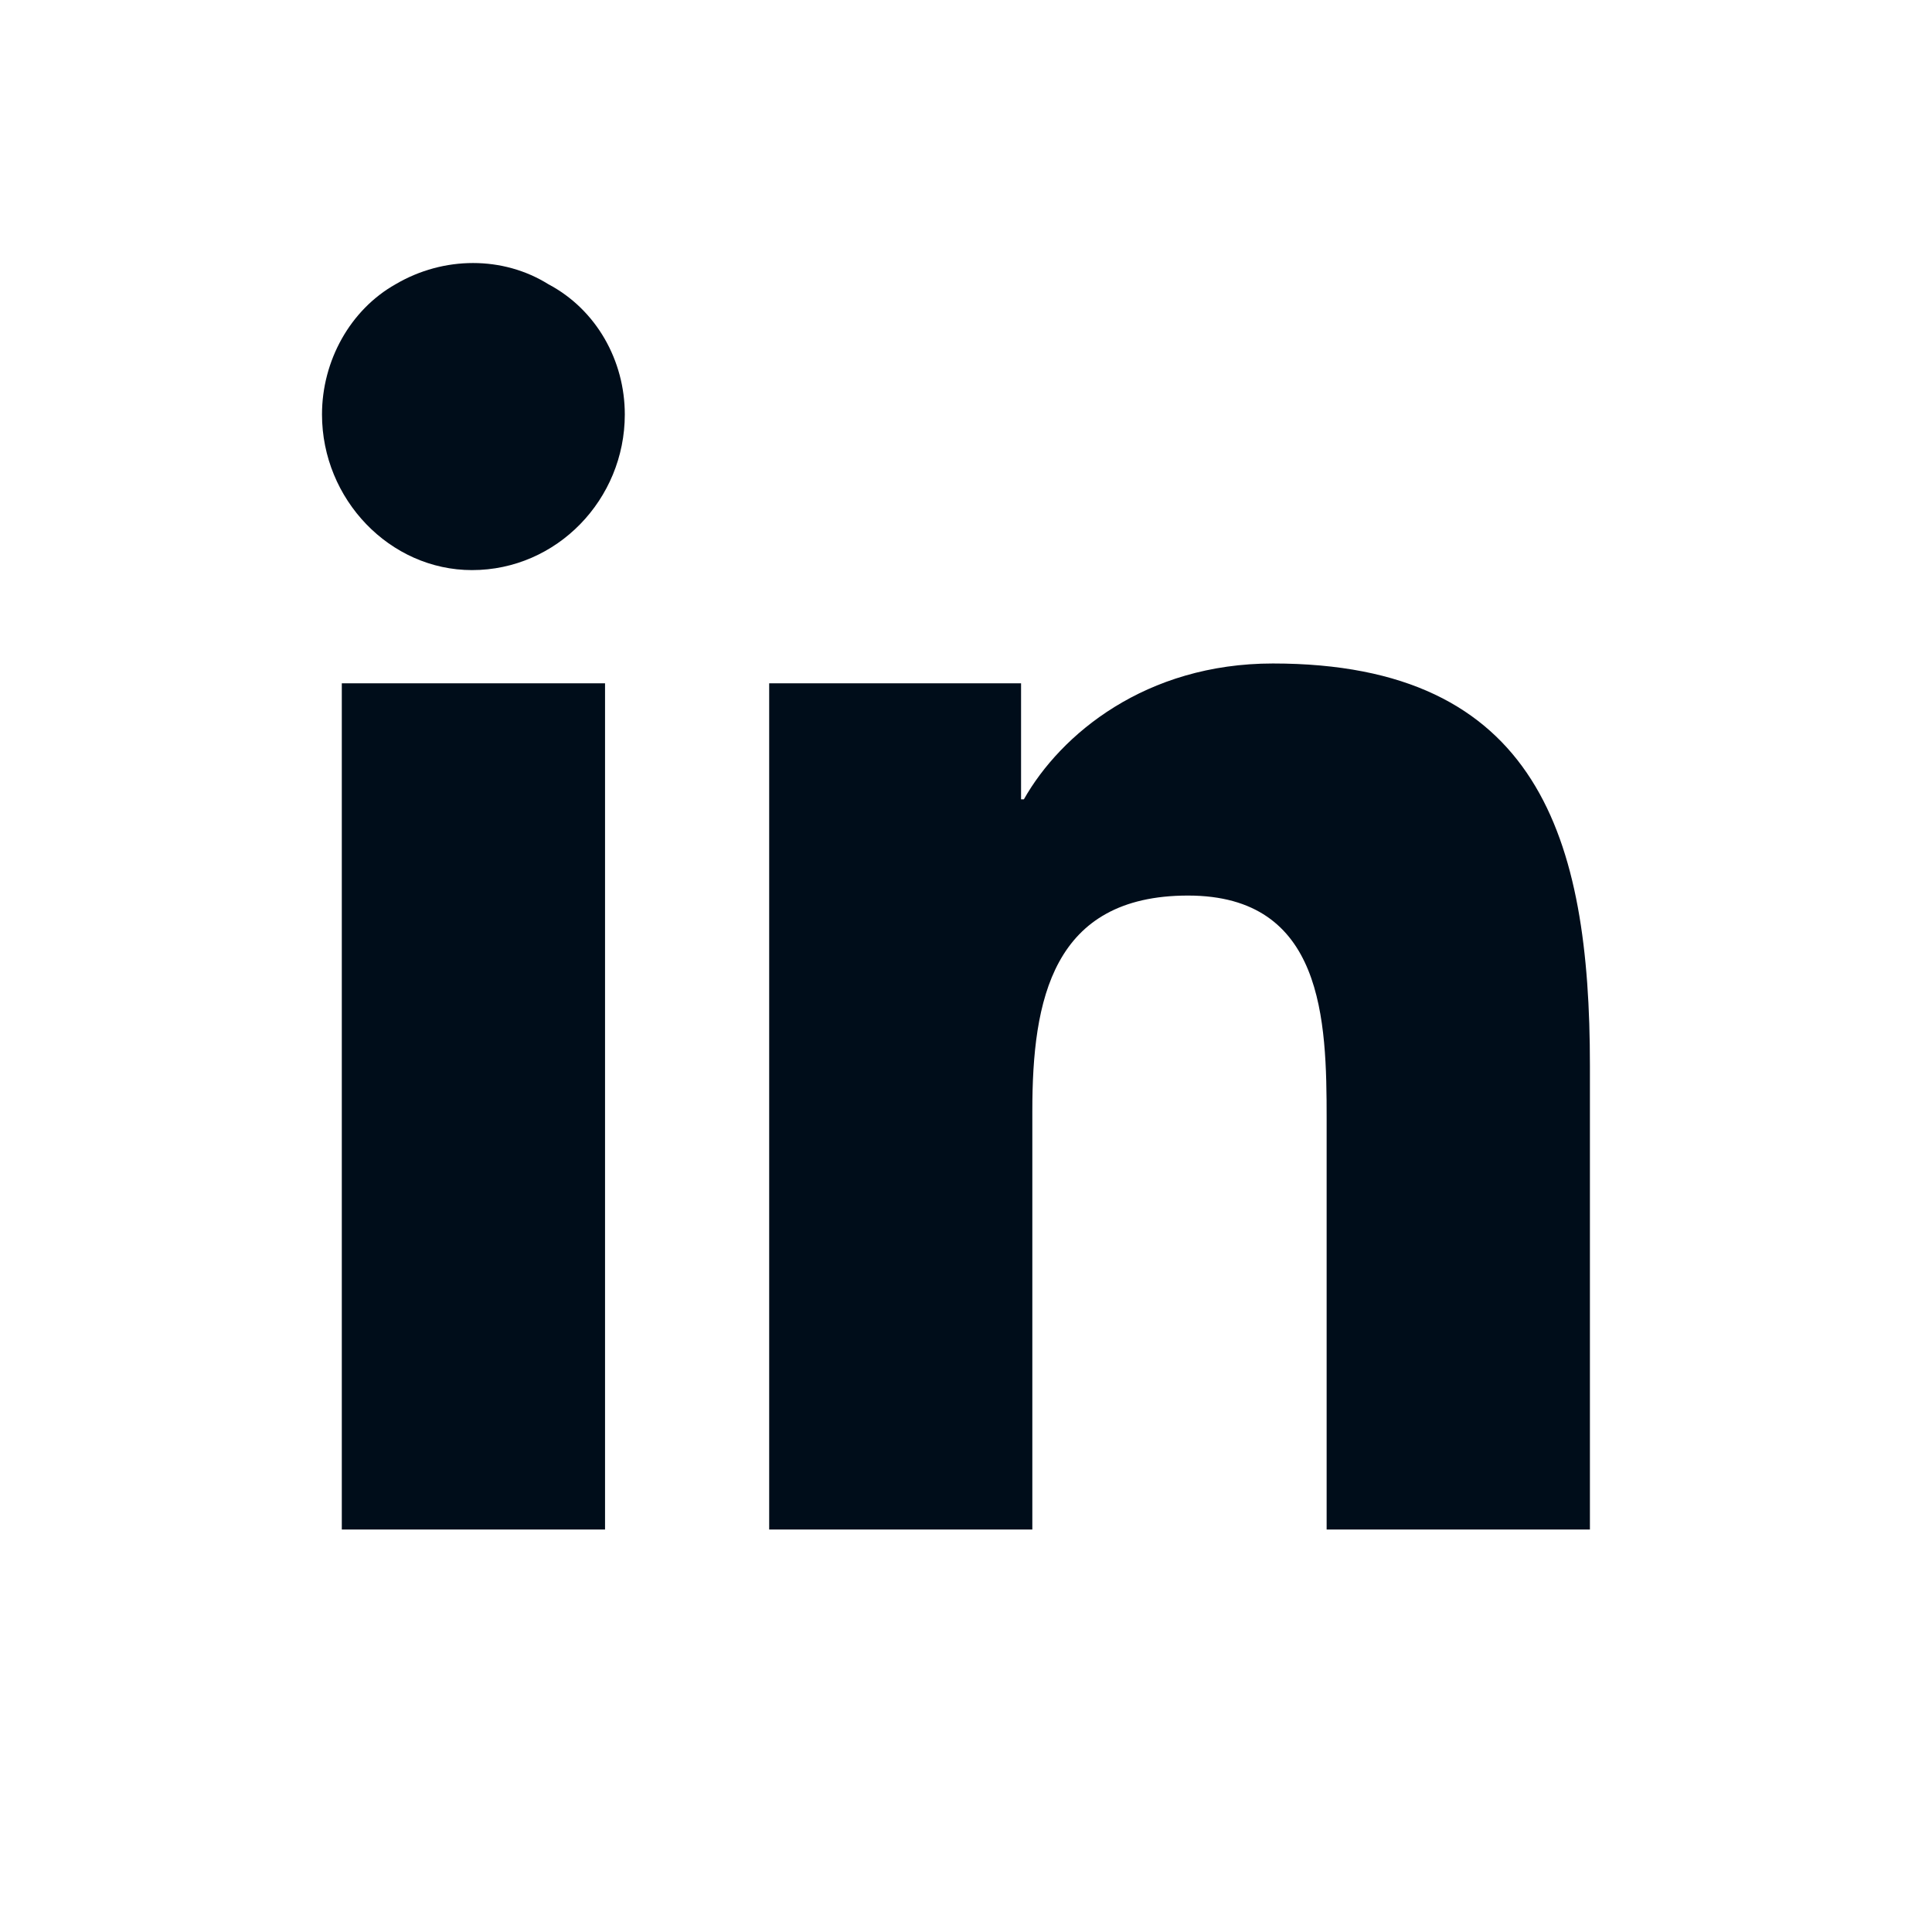 <svg xmlns="http://www.w3.org/2000/svg" width="48" height="48" fill="none"><path fill="#000D1A" d="M15.031 38H8.492V16.977h6.54V38Zm-3.304-23.836C9.687 14.164 8 12.406 8 10.297c0-1.336.703-2.602 1.828-3.235 1.195-.703 2.672-.703 3.797 0 1.195.633 1.898 1.899 1.898 3.235 0 2.11-1.687 3.867-3.796 3.867ZM39.43 38h-6.47V27.805c0-2.461-.07-5.555-3.444-5.555-3.375 0-3.868 2.602-3.868 5.344V38H19.11V16.977h6.258v2.882h.07c.915-1.617 3.024-3.375 6.188-3.375 6.61 0 7.875 4.36 7.875 9.985V38h-.07Z"/></svg>